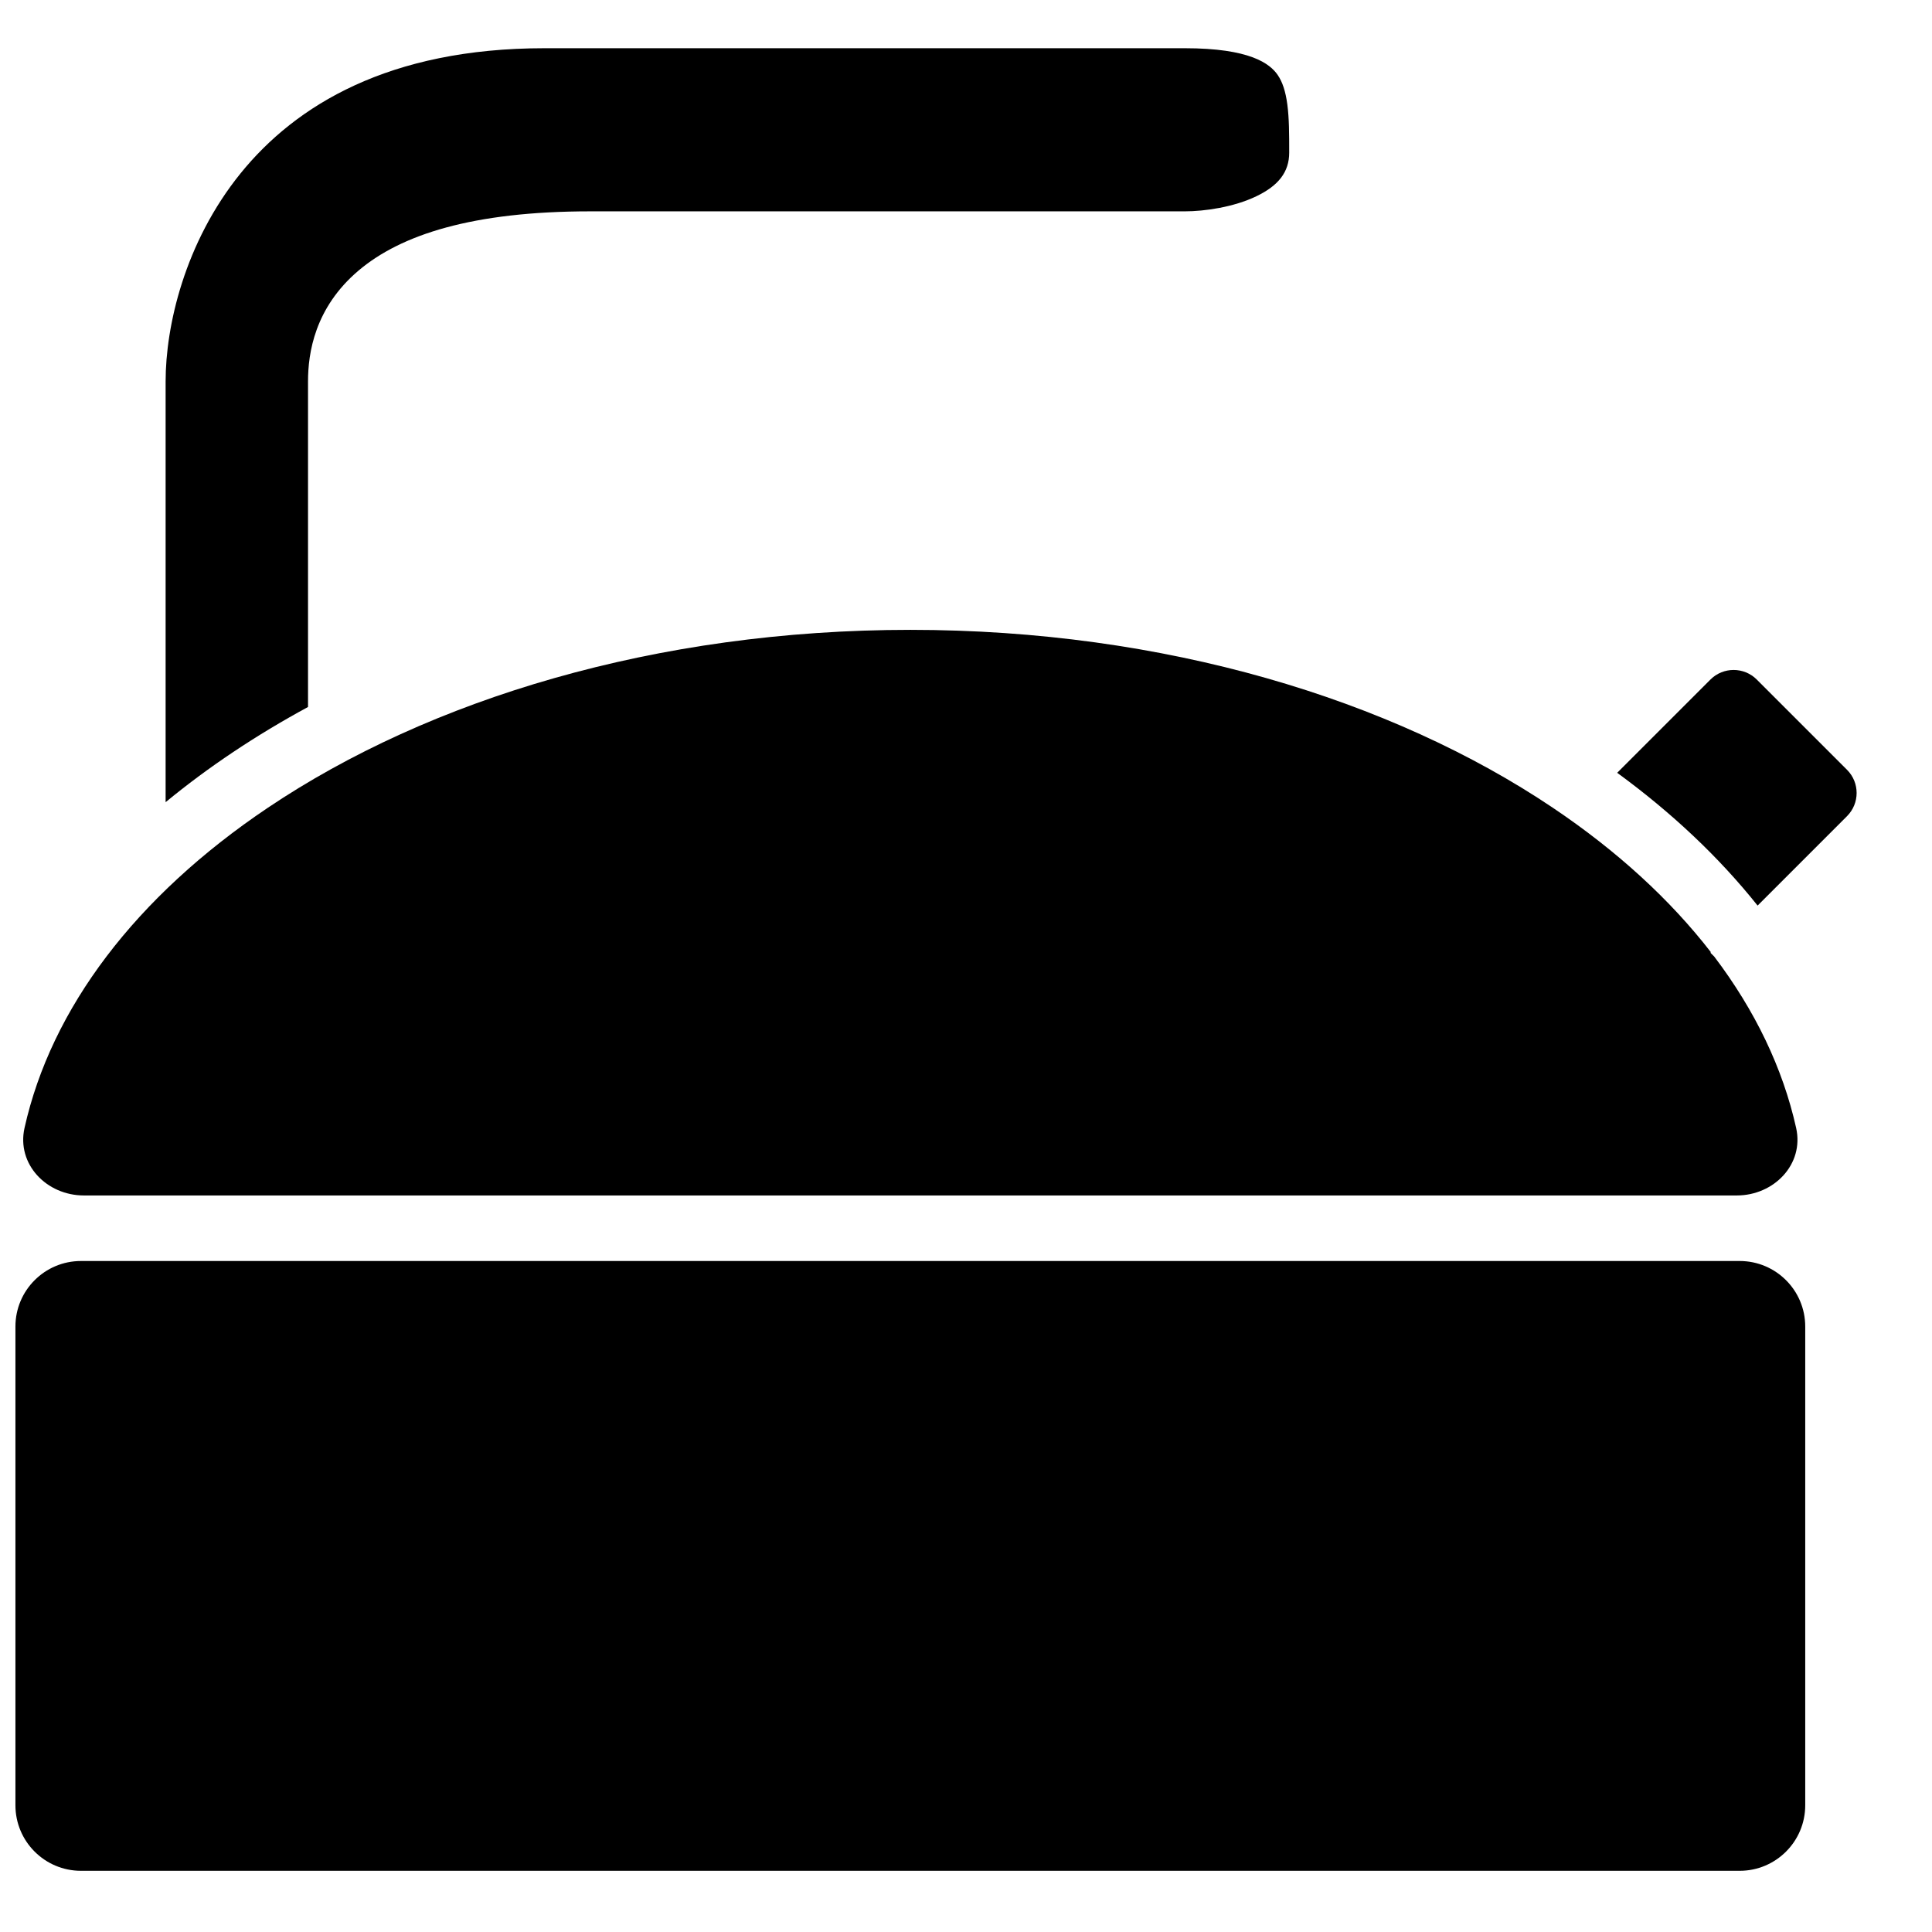<?xml version="1.0" encoding="UTF-8"?>
<!-- Uploaded to: ICON Repo, www.iconrepo.com, Generator: ICON Repo Mixer Tools -->
<svg width="800px" height="800px" version="1.1" viewBox="144 144 512 512" xmlns="http://www.w3.org/2000/svg">
 <defs>
  <clipPath id="a">
   <path d="m148.09 478h474.91v162h-474.91z"/>
  </clipPath>
 </defs>
 <path d="m207.77 189.92c-14.891 18.387-19.879 40.59-19.879 55.137v111.53c11.238-9.266 23.891-17.723 37.738-25.227v-86.305c0-7.477 1.77-19.516 13.395-29.355 11.227-9.504 30.203-15.691 61.387-15.691h157.57c5.215 0 12.914-1.09 18.965-3.996 5.852-2.805 8.707-6.426 8.707-11.559 0-4.981-0.012-9.082-0.492-12.73-0.469-3.574-1.316-6.035-2.543-7.832-2.078-3.051-7.398-7.113-24.637-7.113h-169.69c-41.211 0-65.926 15.125-80.52 33.141z"/>
 <path d="m597.41 396.35c-10.75-13.887-24.809-26.805-41.871-38.273-42.828-28.793-102.98-47.16-170.29-47.16-67.309 0-127.46 18.367-170.29 47.16-35.023 23.543-57.402 53.172-64.461 84.84-2.148 9.625 5.867 17.891 15.73 17.891h438.04c9.863 0 17.879-8.266 15.73-17.887-3.523-15.82-10.875-31.129-21.711-45.426l-1.012-1.012z"/>
 <g clip-path="url(#a)">
  <path d="m165.46 478.18c-9.594 0-17.371 7.777-17.371 17.371v126.86c0 9.594 7.777 17.371 17.371 17.371h439.57c9.598 0 17.375-7.777 17.375-17.371v-126.86c0-9.594-7.777-17.371-17.375-17.371z"/>
 </g>
 <path d="m572.57 348.8c14.492 10.586 27.027 22.398 37.211 35.188l23.699-23.699c3.391-3.394 3.391-8.895 0-12.285l-23.914-23.914c-3.391-3.391-8.891-3.391-12.285 0z"/>
</svg>